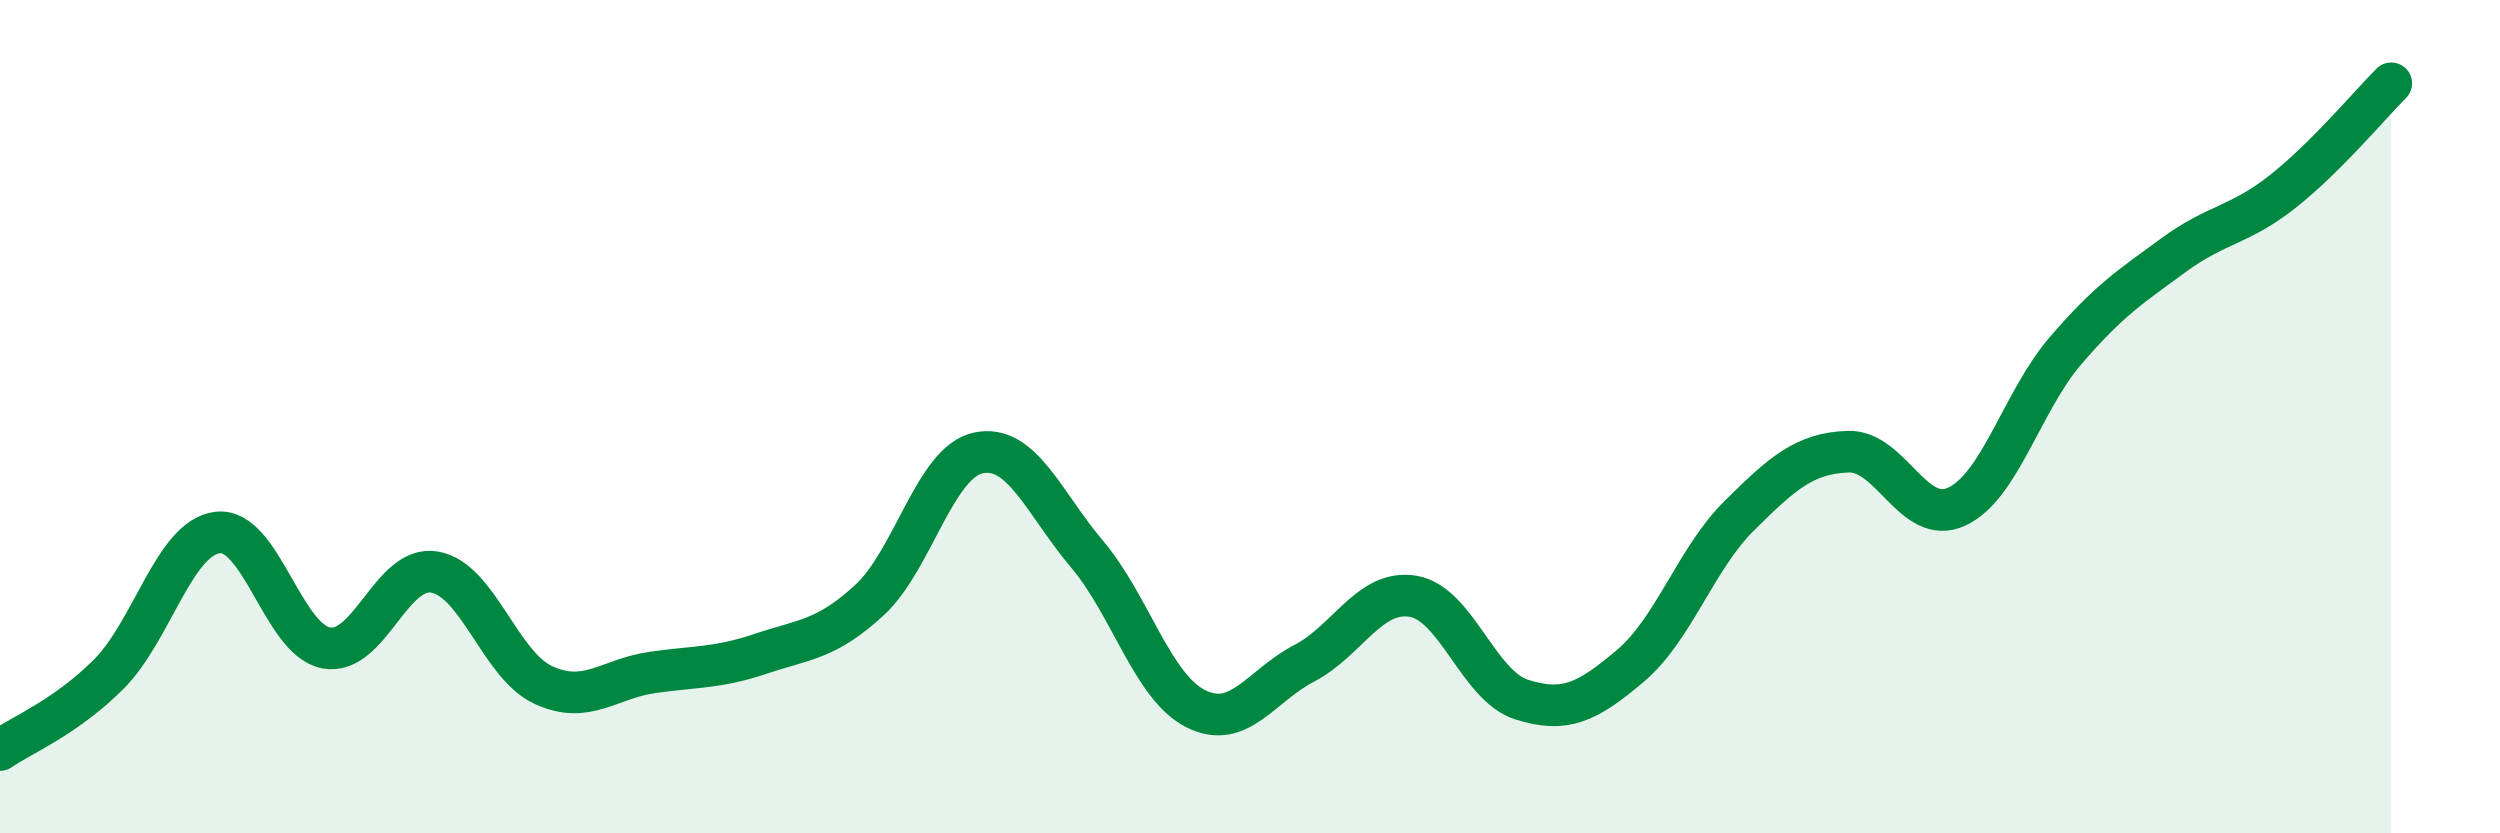
    <svg width="60" height="20" viewBox="0 0 60 20" xmlns="http://www.w3.org/2000/svg">
      <path
        d="M 0,18 C 0.52,17.64 1.57,17.22 2.61,16.18 C 3.65,15.14 4.18,12.91 5.22,12.78 C 6.26,12.65 6.79,15.36 7.83,15.55 C 8.87,15.74 9.39,13.55 10.43,13.73 C 11.47,13.91 12,15.96 13.04,16.44 C 14.08,16.92 14.61,16.29 15.65,16.14 C 16.69,15.99 17.22,16.04 18.26,15.69 C 19.3,15.34 19.83,15.36 20.87,14.4 C 21.91,13.44 22.44,11.09 23.48,10.87 C 24.52,10.65 25.05,12.07 26.09,13.3 C 27.13,14.53 27.66,16.49 28.7,17.01 C 29.74,17.53 30.26,16.46 31.3,15.92 C 32.34,15.38 32.87,14.14 33.91,14.31 C 34.95,14.48 35.48,16.46 36.52,16.79 C 37.56,17.12 38.09,16.86 39.13,15.98 C 40.17,15.1 40.7,13.41 41.74,12.38 C 42.78,11.35 43.31,10.88 44.35,10.84 C 45.39,10.8 45.92,12.64 46.96,12.16 C 48,11.68 48.53,9.63 49.57,8.42 C 50.61,7.21 51.13,6.88 52.17,6.12 C 53.21,5.36 53.74,5.42 54.78,4.6 C 55.82,3.78 56.87,2.52 57.39,2L57.39 20L0 20Z"
        fill="#008740"
        opacity="0.1"
        stroke-linecap="round"
        stroke-linejoin="round"
      />
      <path
        d="M 0,18 C 0.52,17.64 1.57,17.22 2.61,16.18 C 3.65,15.14 4.18,12.91 5.22,12.78 C 6.26,12.65 6.79,15.36 7.83,15.55 C 8.87,15.74 9.39,13.55 10.43,13.73 C 11.47,13.91 12,15.96 13.04,16.44 C 14.08,16.92 14.61,16.29 15.65,16.14 C 16.69,15.99 17.22,16.04 18.26,15.69 C 19.3,15.34 19.83,15.36 20.87,14.4 C 21.91,13.44 22.44,11.09 23.48,10.87 C 24.52,10.65 25.05,12.07 26.09,13.3 C 27.13,14.53 27.66,16.49 28.7,17.01 C 29.74,17.53 30.26,16.46 31.3,15.92 C 32.34,15.38 32.87,14.14 33.91,14.31 C 34.95,14.48 35.48,16.46 36.52,16.79 C 37.56,17.12 38.09,16.86 39.13,15.98 C 40.17,15.1 40.7,13.41 41.74,12.38 C 42.78,11.35 43.31,10.88 44.35,10.84 C 45.39,10.8 45.92,12.64 46.96,12.16 C 48,11.68 48.53,9.63 49.57,8.42 C 50.61,7.21 51.13,6.88 52.17,6.12 C 53.21,5.36 53.74,5.42 54.78,4.6 C 55.82,3.78 56.87,2.52 57.39,2"
        stroke="#008740"
        stroke-width="1"
        fill="none"
        stroke-linecap="round"
        stroke-linejoin="round"
      />
    </svg>
  